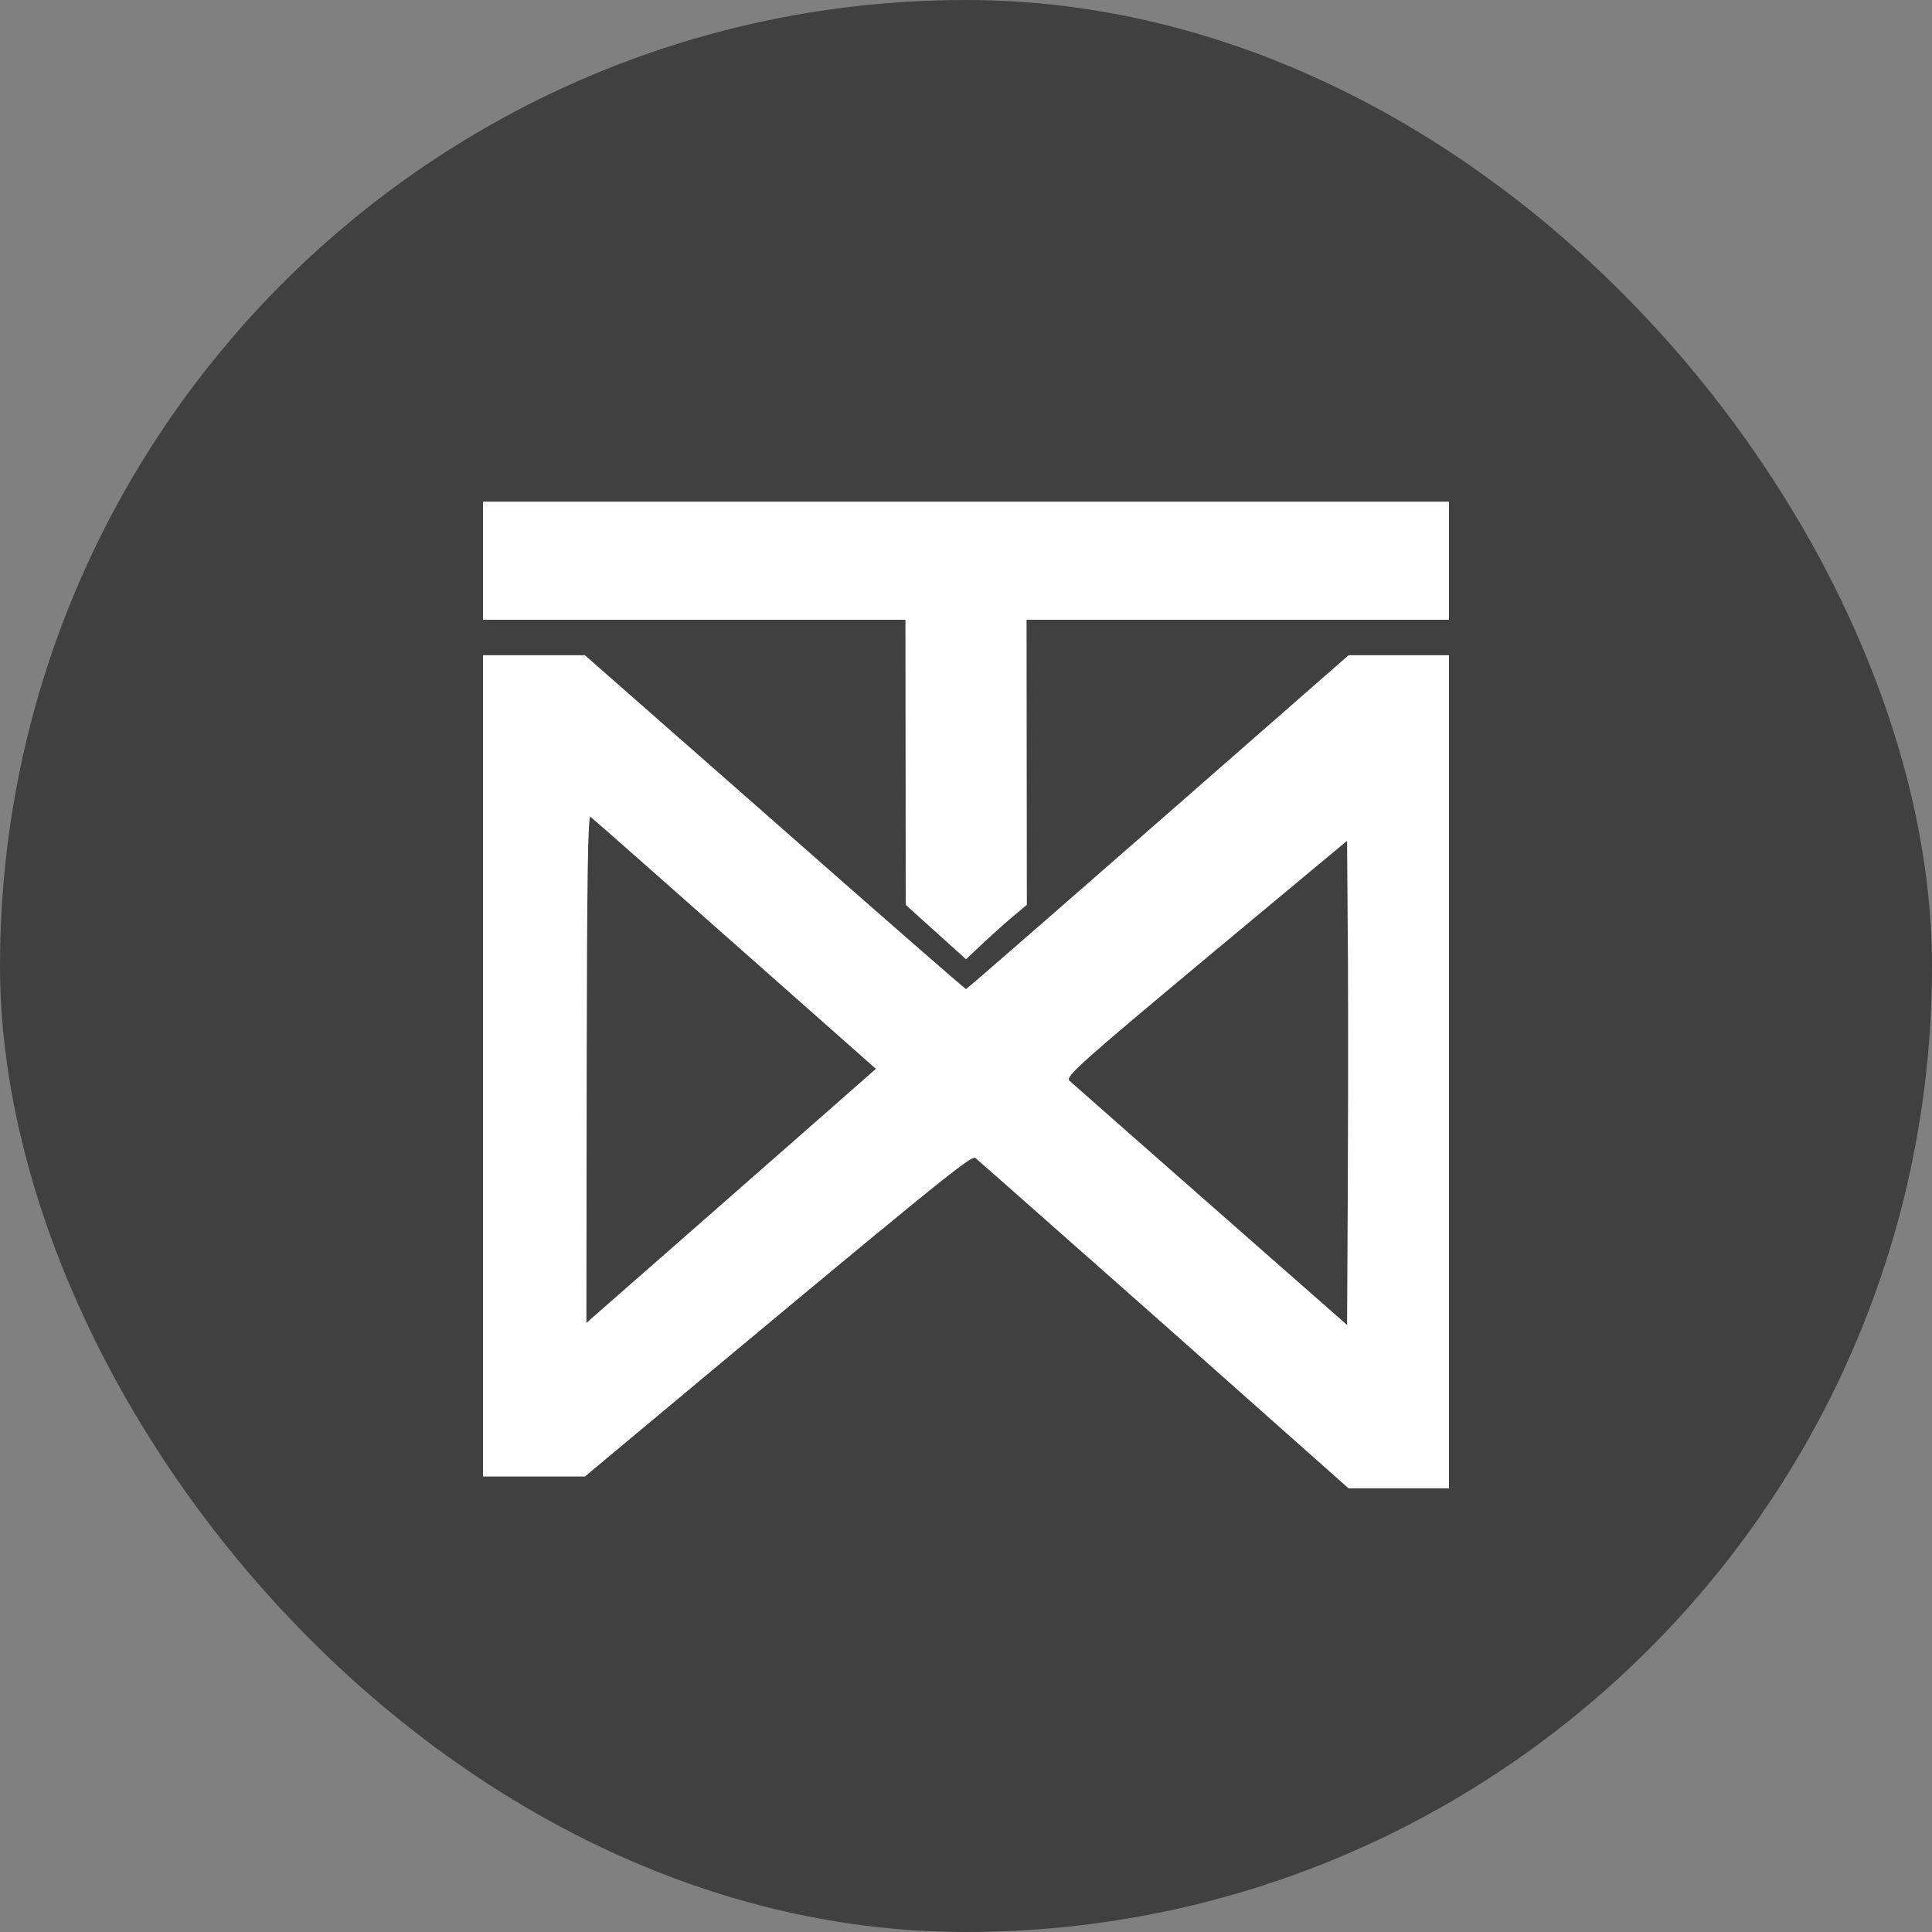 <svg width="600" height="600" viewBox="0 0 600 600" fill="none" xmlns="http://www.w3.org/2000/svg">
<rect x="0" y="0" width="600" height="600" fill="#808080" stroke="none"/>
<rect width="600" height="600" rx="300" fill="black" fill-opacity="0.5"/>
<path fill-rule="evenodd" clip-rule="evenodd" d="M150 174.138V192.486H281.193L281.284 281.018L300 297.899C307.798 290.468 312.11 286.706 314.495 284.688L318.899 281.018L318.807 192.486H450V155.789H150V174.138ZM150 331.018V458.541H181.651C293.853 364.872 301.56 358.725 302.936 359.642C303.507 360.086 316.309 371.403 334.555 387.531L334.556 387.532L334.565 387.54C342.711 394.74 351.941 402.899 361.651 411.477L418.807 462.211H450V203.495H418.807C327.064 283.862 300.275 307.165 300 307.165C299.725 307.165 273.028 283.862 240.642 255.33L181.651 203.495H150V331.018ZM182.202 331.844L182.11 410.835C203.64 391.996 219.595 377.982 231.581 367.454L231.594 367.443L231.599 367.438L231.615 367.424C238.817 361.098 244.584 356.033 249.266 351.936L272.018 331.936C204.128 271.844 183.945 254.046 183.394 253.679C182.569 253.128 182.294 272.67 182.202 331.844ZM374.495 297.624C335.138 330.468 330.826 334.413 332.11 335.606C332.936 336.339 352.661 353.771 375.963 374.229L418.349 411.477C418.716 353.037 418.716 319.184 418.624 298.541L418.349 261.11L374.495 297.624Z" fill="white"/>
</svg>
